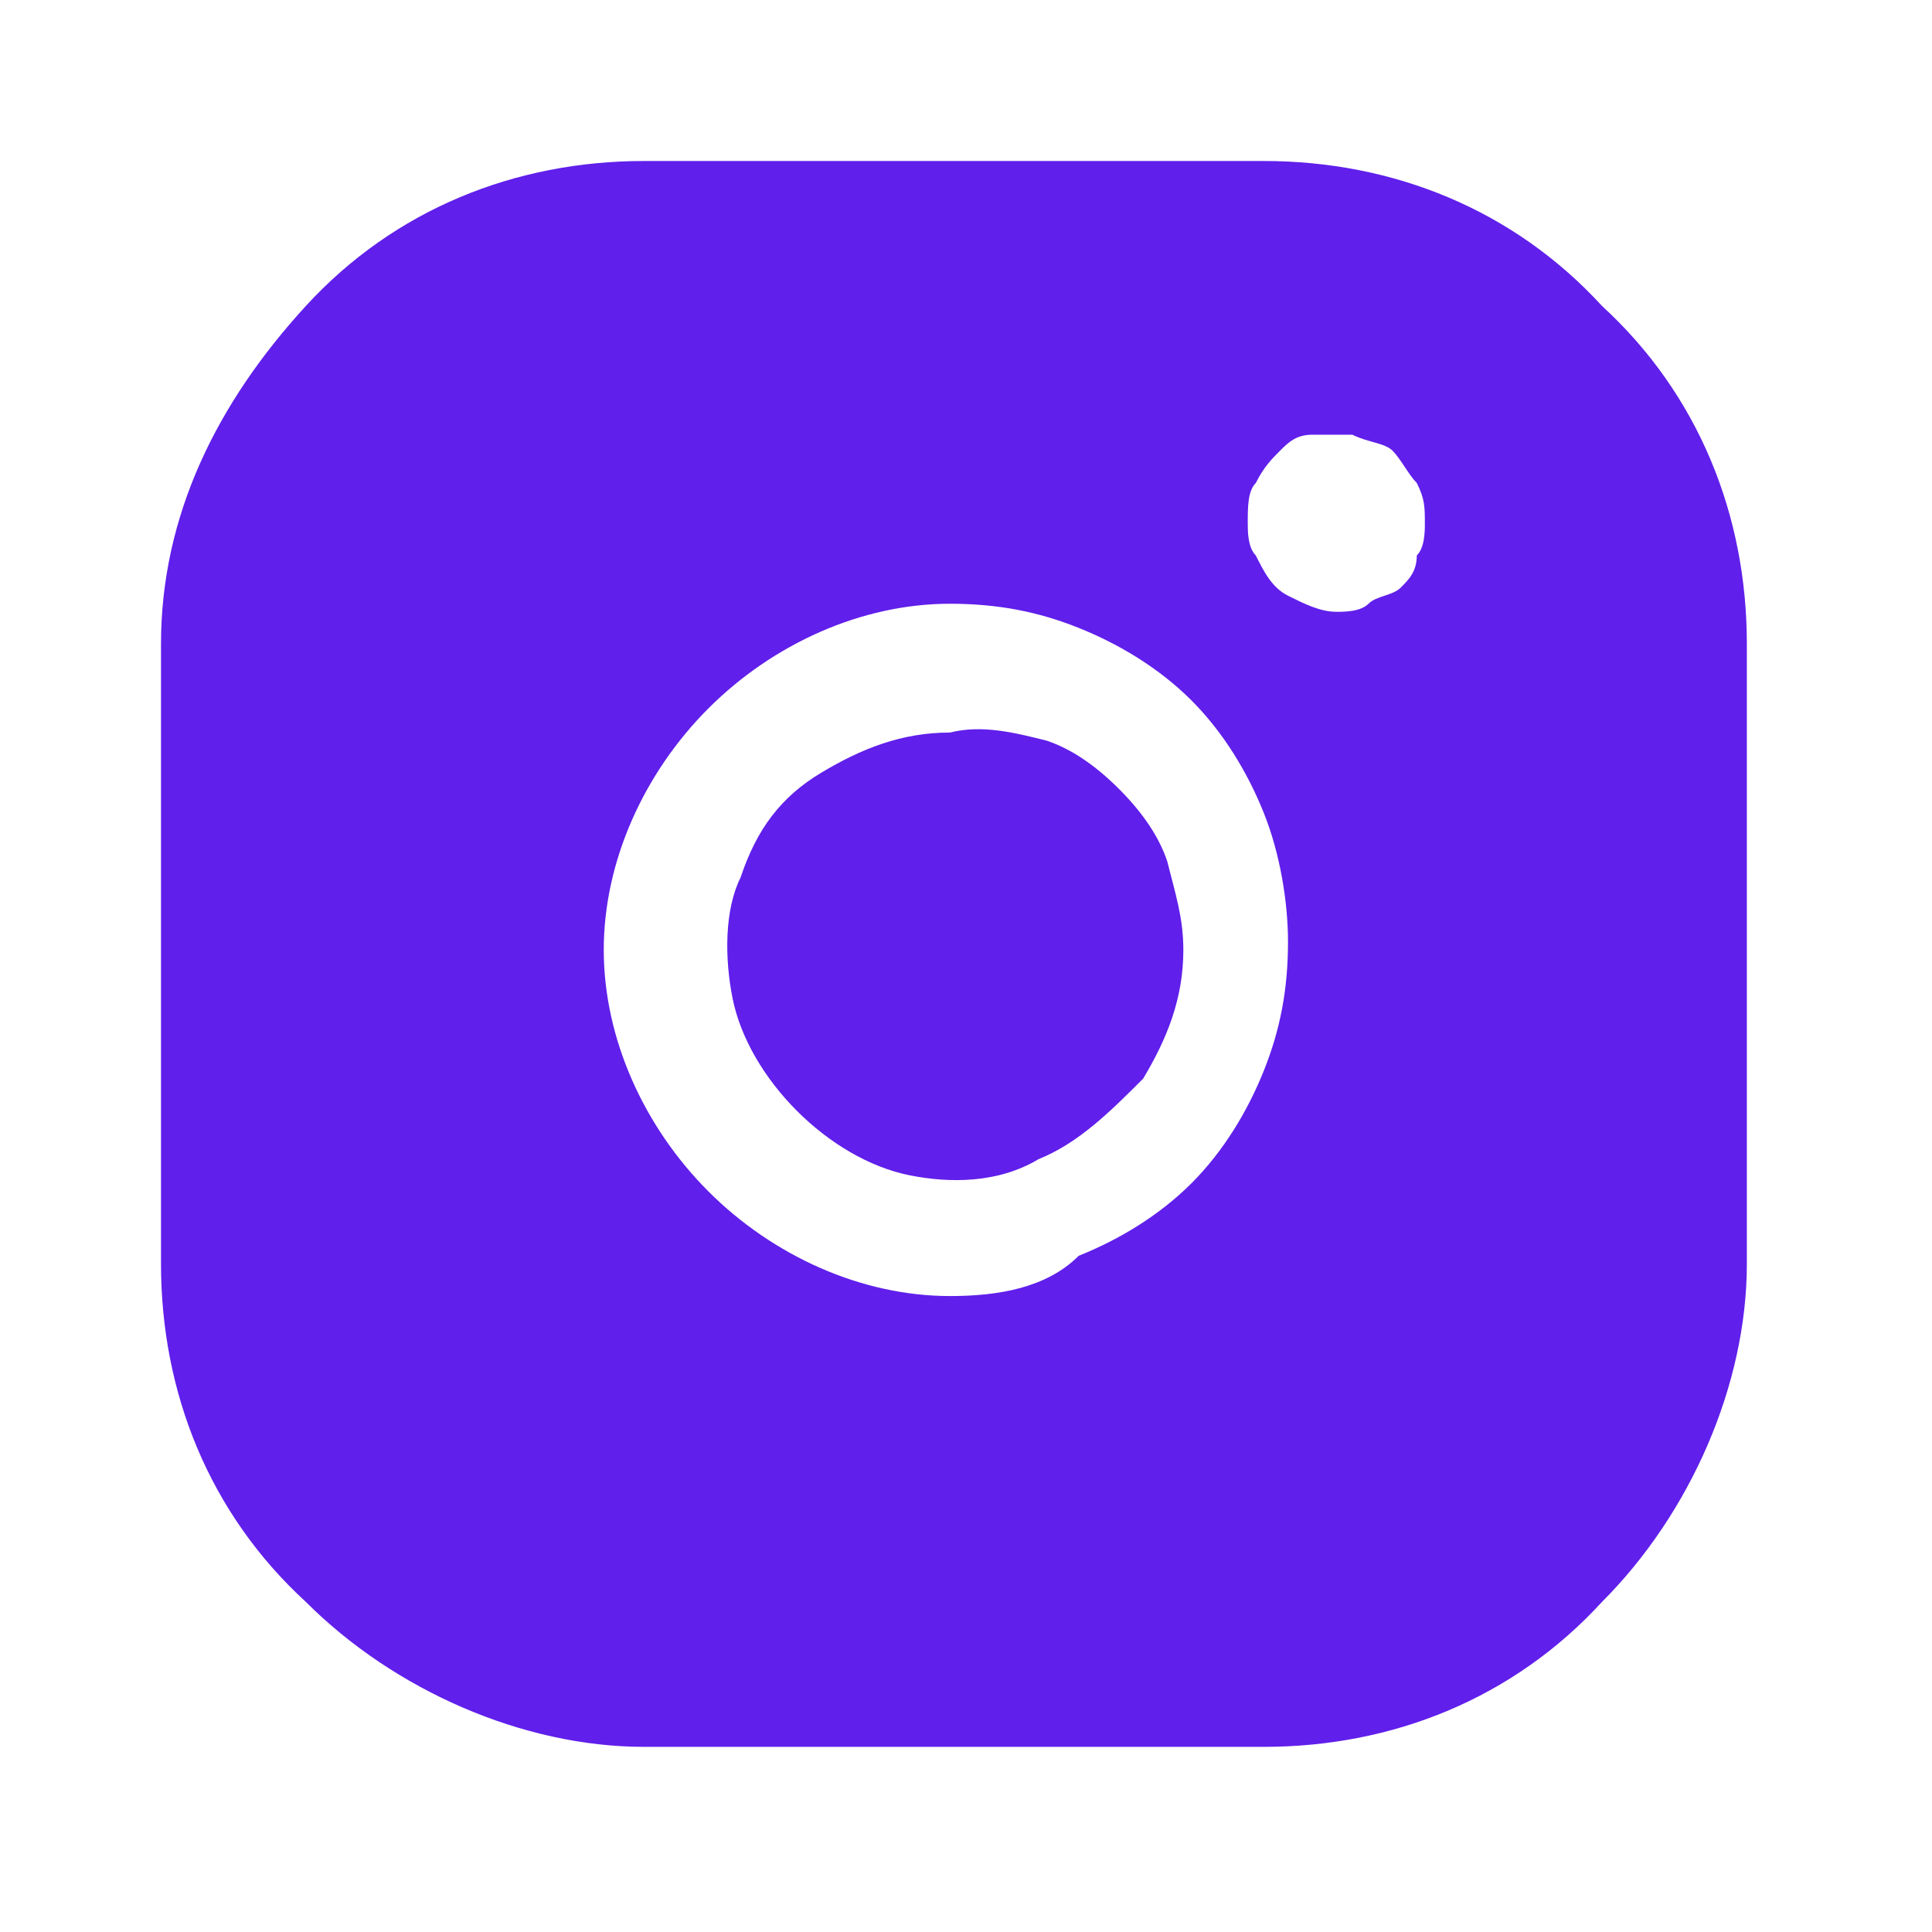 <?xml version="1.0" encoding="utf-8"?>
<!-- Generator: Adobe Illustrator 27.9.0, SVG Export Plug-In . SVG Version: 6.00 Build 0)  -->
<svg version="1.1" id="Layer_1" xmlns="http://www.w3.org/2000/svg" xmlns:xlink="http://www.w3.org/1999/xlink" x="0px" y="0px"
	 width="24px" height="24px" viewBox="0 0 24 24" style="enable-background:new 0 0 24 24;" xml:space="preserve">
<style type="text/css">
	.st0{clip-path:url(#SVGID_00000129884977188224843500000006177828238926868886_);fill:#601FEB;}
	
		.st1{clip-path:url(#SVGID_00000129884977188224843500000006177828238926868886_);fill-rule:evenodd;clip-rule:evenodd;fill:#601FEB;}
</style>
<g>
	<defs>
		<rect id="SVGID_1_" width="24" height="24"/>
	</defs>
	<clipPath id="SVGID_00000120533328699838679130000016000817592321887373_">
		<use xlink:href="#SVGID_1_"  style="overflow:visible;"/>
	</clipPath>
	<path style="clip-path:url(#SVGID_00000120533328699838679130000016000817592321887373_);fill:#601FEB;" d="M11.8,9.1
		c-0.6,0-1.1,0.2-1.6,0.5c-0.5,0.3-0.8,0.7-1,1.3C9,11.3,9,11.9,9.1,12.4c0.1,0.5,0.4,1,0.8,1.4c0.4,0.4,0.9,0.7,1.4,0.8
		c0.5,0.1,1.1,0.1,1.6-0.2c0.5-0.2,0.9-0.6,1.3-1c0.3-0.5,0.5-1,0.5-1.6c0-0.4-0.1-0.7-0.2-1.1c-0.1-0.3-0.3-0.6-0.6-0.9
		c-0.3-0.3-0.6-0.5-0.9-0.6C12.6,9.1,12.2,9,11.8,9.1z"/>
	
		<path style="clip-path:url(#SVGID_00000120533328699838679130000016000817592321887373_);fill-rule:evenodd;clip-rule:evenodd;fill:#601FEB;" d="
		M15.7,2H8C6.4,2,4.9,2.6,3.8,3.8S2,6.4,2,8v7.7c0,1.6,0.6,3.1,1.8,4.2c1.1,1.1,2.7,1.8,4.2,1.8h7.7c1.6,0,3.1-0.6,4.2-1.8
		c1.1-1.1,1.8-2.7,1.8-4.2V8c0-1.6-0.6-3.1-1.8-4.2C18.8,2.6,17.3,2,15.7,2z M11.8,16.1c-1.1,0-2.2-0.5-3-1.3
		c-0.8-0.8-1.3-1.9-1.3-3c0-1.1,0.5-2.2,1.3-3s1.9-1.3,3-1.3c0.6,0,1.1,0.1,1.6,0.3c0.5,0.2,1,0.5,1.4,0.9c0.4,0.4,0.7,0.9,0.9,1.4
		c0.2,0.5,0.3,1.1,0.3,1.6c0,0.6-0.1,1.1-0.3,1.6c-0.2,0.5-0.5,1-0.9,1.4c-0.4,0.4-0.9,0.7-1.4,0.9C13,16,12.4,16.1,11.8,16.1z
		 M15.6,6.9c0.1,0.2,0.2,0.4,0.4,0.5c0.2,0.1,0.4,0.2,0.6,0.2c0.1,0,0.3,0,0.4-0.1c0.1-0.1,0.3-0.1,0.4-0.2c0.1-0.1,0.2-0.2,0.2-0.4
		c0.1-0.1,0.1-0.3,0.1-0.4c0-0.2,0-0.3-0.1-0.5c-0.1-0.1-0.2-0.3-0.3-0.4S17,5.5,16.8,5.4c-0.2,0-0.3,0-0.5,0
		c-0.2,0-0.3,0.1-0.4,0.2c-0.1,0.1-0.2,0.2-0.3,0.4c-0.1,0.1-0.1,0.3-0.1,0.5C15.5,6.6,15.5,6.8,15.6,6.9z"/>
</g>
</svg>
